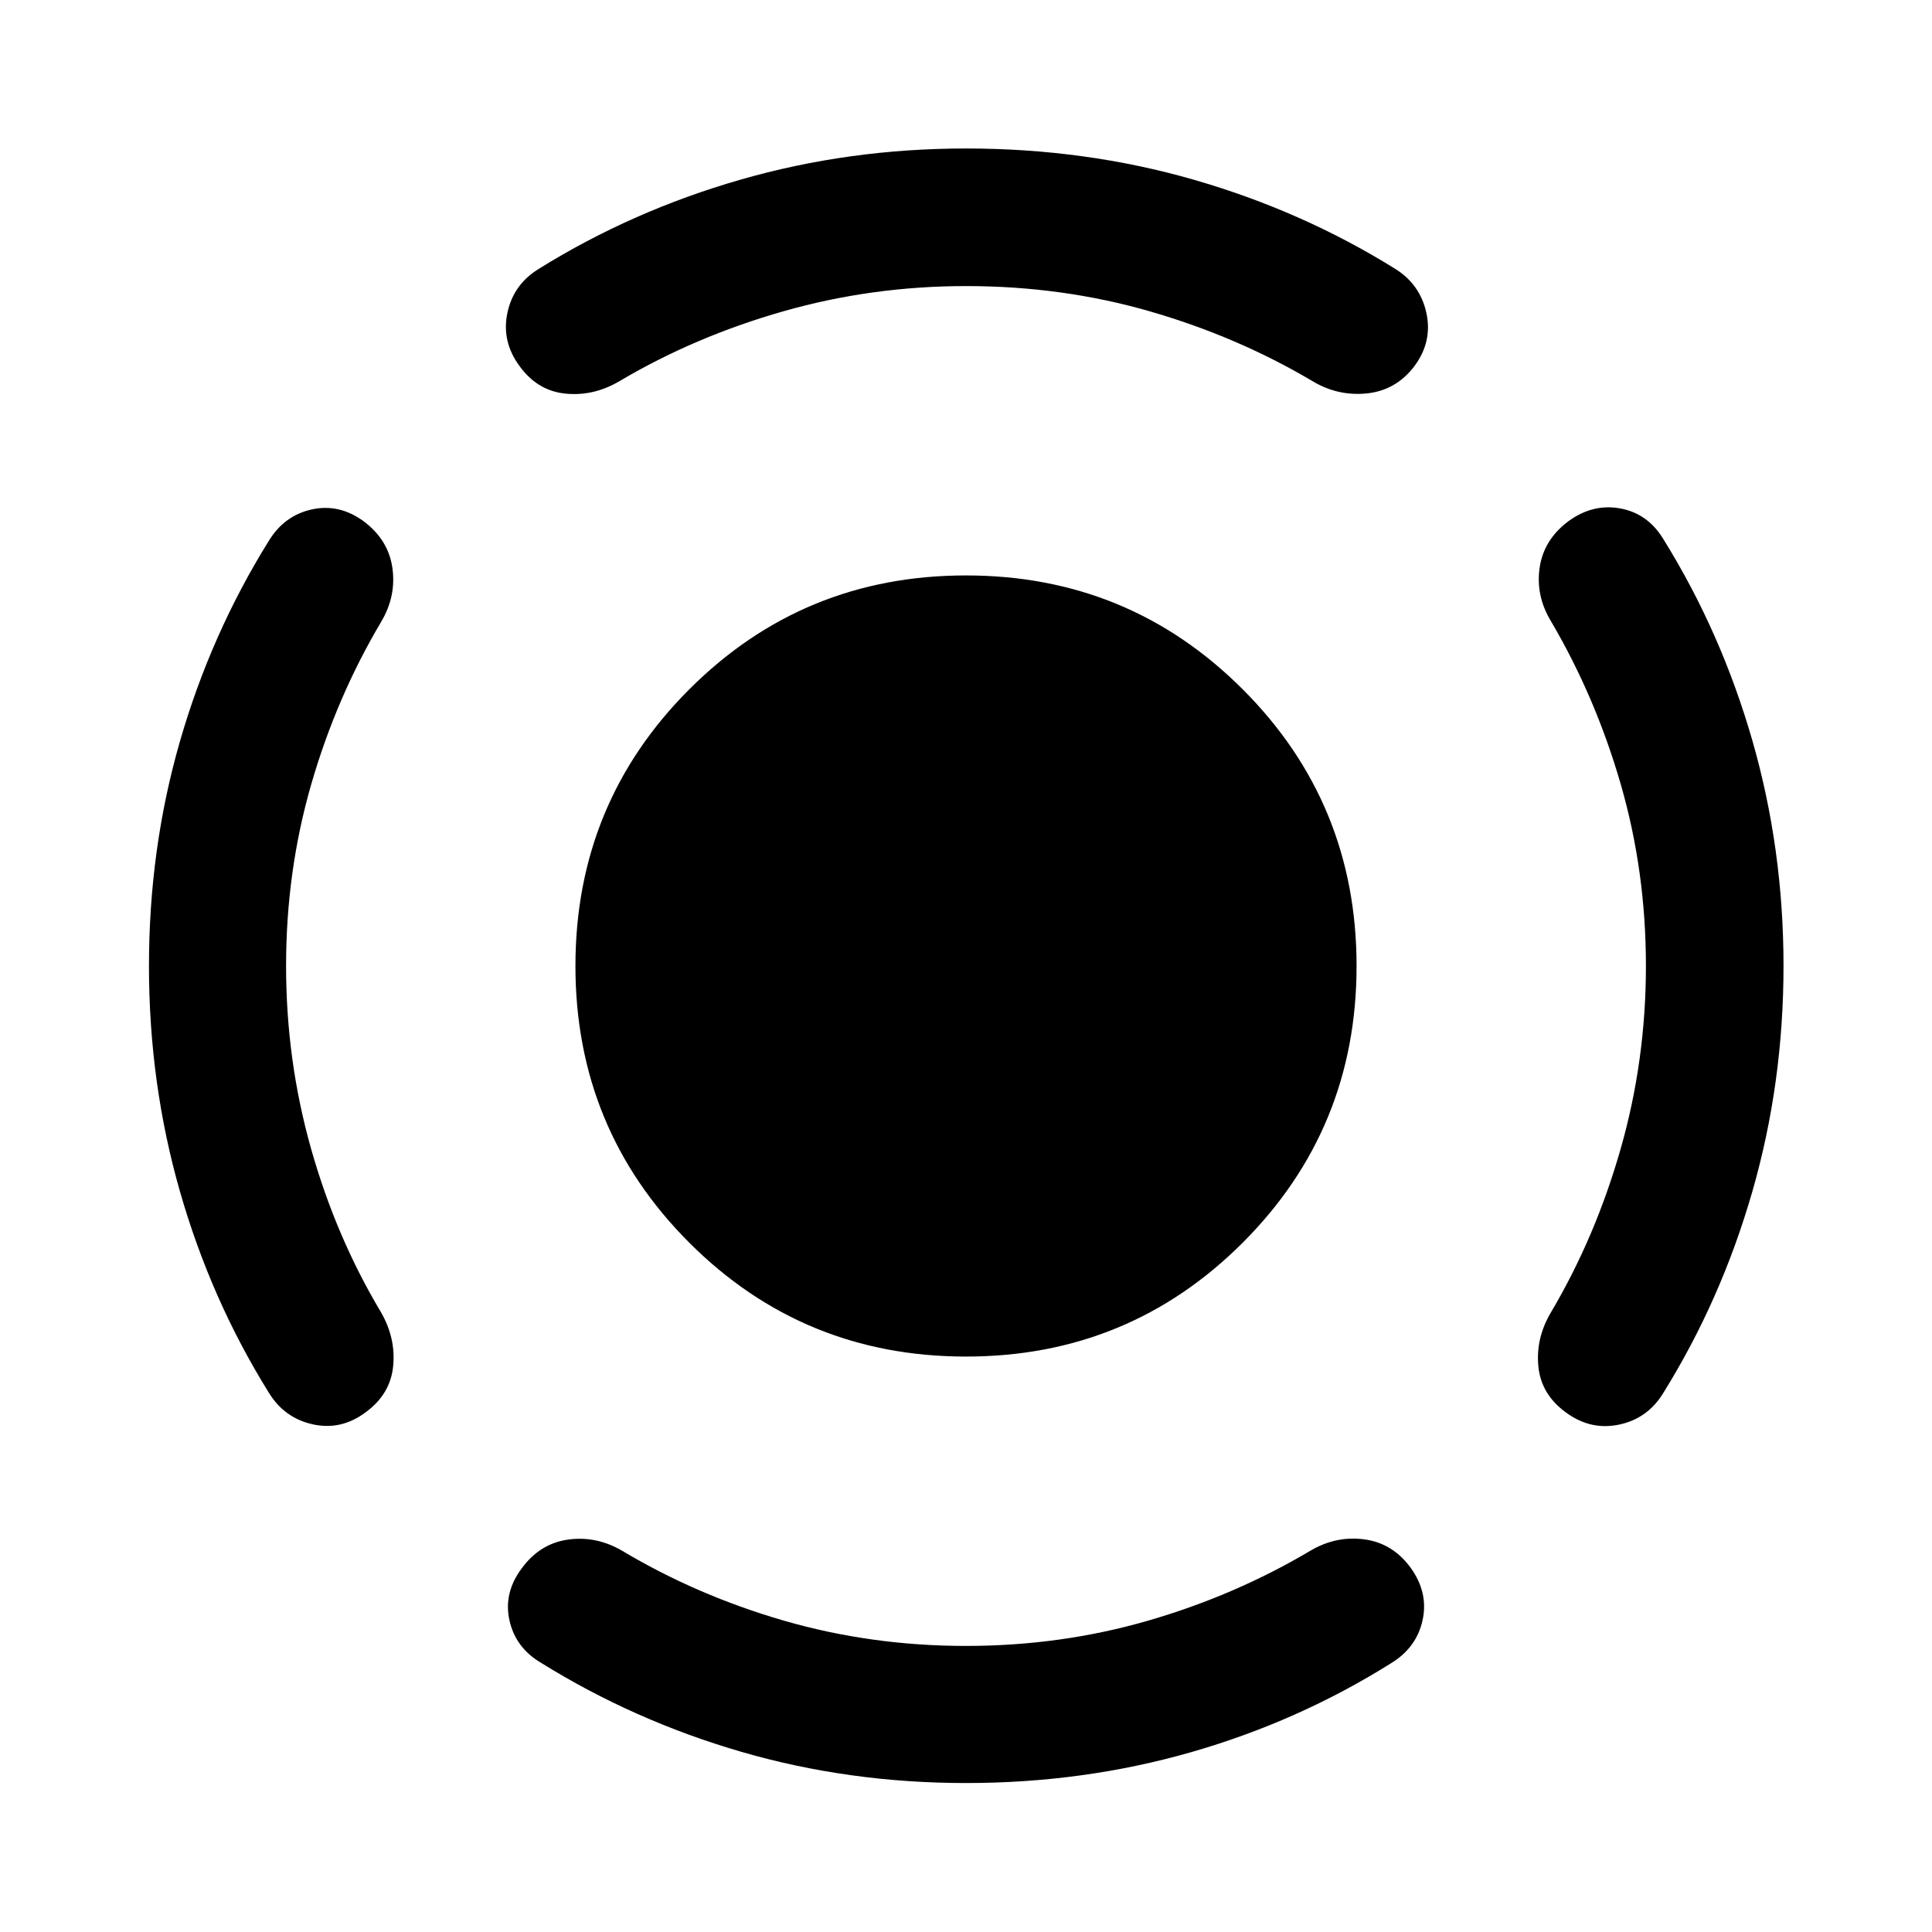 <svg xmlns="http://www.w3.org/2000/svg" width="48" height="48" viewBox="0 -960 960 960"><path d="M480-285.93q-80.91 0-137.49-56.58-56.58-56.58-56.58-137.49 0-80.91 56.58-137.49 56.58-56.58 137.49-56.58 80.91 0 137.49 56.58 56.58 56.58 56.58 137.49 0 80.91-56.58 137.49-56.58 56.58-137.49 56.58ZM817.85-480q0-47.04-12.52-90.35-12.53-43.3-34.57-80.82-7.72-12.68-5.74-26.61 1.98-13.94 14.18-23.13 12.19-8.96 25.87-6.46 13.67 2.5 21.39 15.17 28.76 46.24 44.26 100.1 15.5 53.86 15.5 112.1 0 58.24-15.5 112.1-15.5 53.86-44.26 100.1-7.72 12.67-21.89 15.67-14.18 3-26.37-5.96-12.44-8.95-13.8-23.01-1.36-14.05 6.36-26.97 22.04-37.28 34.57-81.2 12.52-43.93 12.52-90.73ZM480-817.85q-46.8 0-90.73 12.52-43.92 12.53-81.2 34.57-12.92 7.72-26.97 6.36-14.06-1.36-23.01-13.8-8.96-12.19-5.96-26.37 3-14.17 15.67-21.89 46.24-28.76 100.1-44.26 53.86-15.5 112.1-15.5 59.24 0 113.1 15.5 53.86 15.5 100.1 44.26 12.43 7.72 15.55 21.89 3.12 14.18-5.84 26.37-9.19 12.2-23.75 13.68-14.55 1.48-27.23-6.24-37.28-22.04-80.7-34.57-43.43-12.52-91.23-12.52ZM142.15-480q0 46.8 12.4 90.73 12.41 43.92 34.69 81.2 7.48 12.92 6.12 26.85-1.36 13.94-13.56 22.89-12.19 9.2-26.37 6.08-14.17-3.12-21.89-15.79-28.76-46.24-44.14-99.98Q74.02-421.76 74.02-480T89.4-591.6q15.38-53.36 44.14-99.6 7.72-12.67 21.39-15.67 13.68-3 25.87 5.96 12.2 9.19 14.18 23.13 1.98 13.93-5.5 26.61-22.28 37.52-34.81 80.82-12.52 43.31-12.52 90.35ZM480-142.15q47.04 0 90.35-12.52 43.3-12.53 80.82-34.81 12.68-7.48 26.73-5.62 14.06 1.86 23.01 14.06 8.96 12.43 5.96 26.11-3 13.67-15.67 21.39-46.24 29-99.6 44.26Q538.24-74.02 480-74.02q-58.24 0-111.6-15.5-53.36-15.5-99.6-44.26-12.67-7.48-15.67-21.15-3-13.68 6.2-25.87 8.95-12.2 22.89-14.18 13.93-1.98 26.85 5.5 37.28 22.28 80.58 34.81 43.31 12.52 90.35 12.52Z"/></svg>